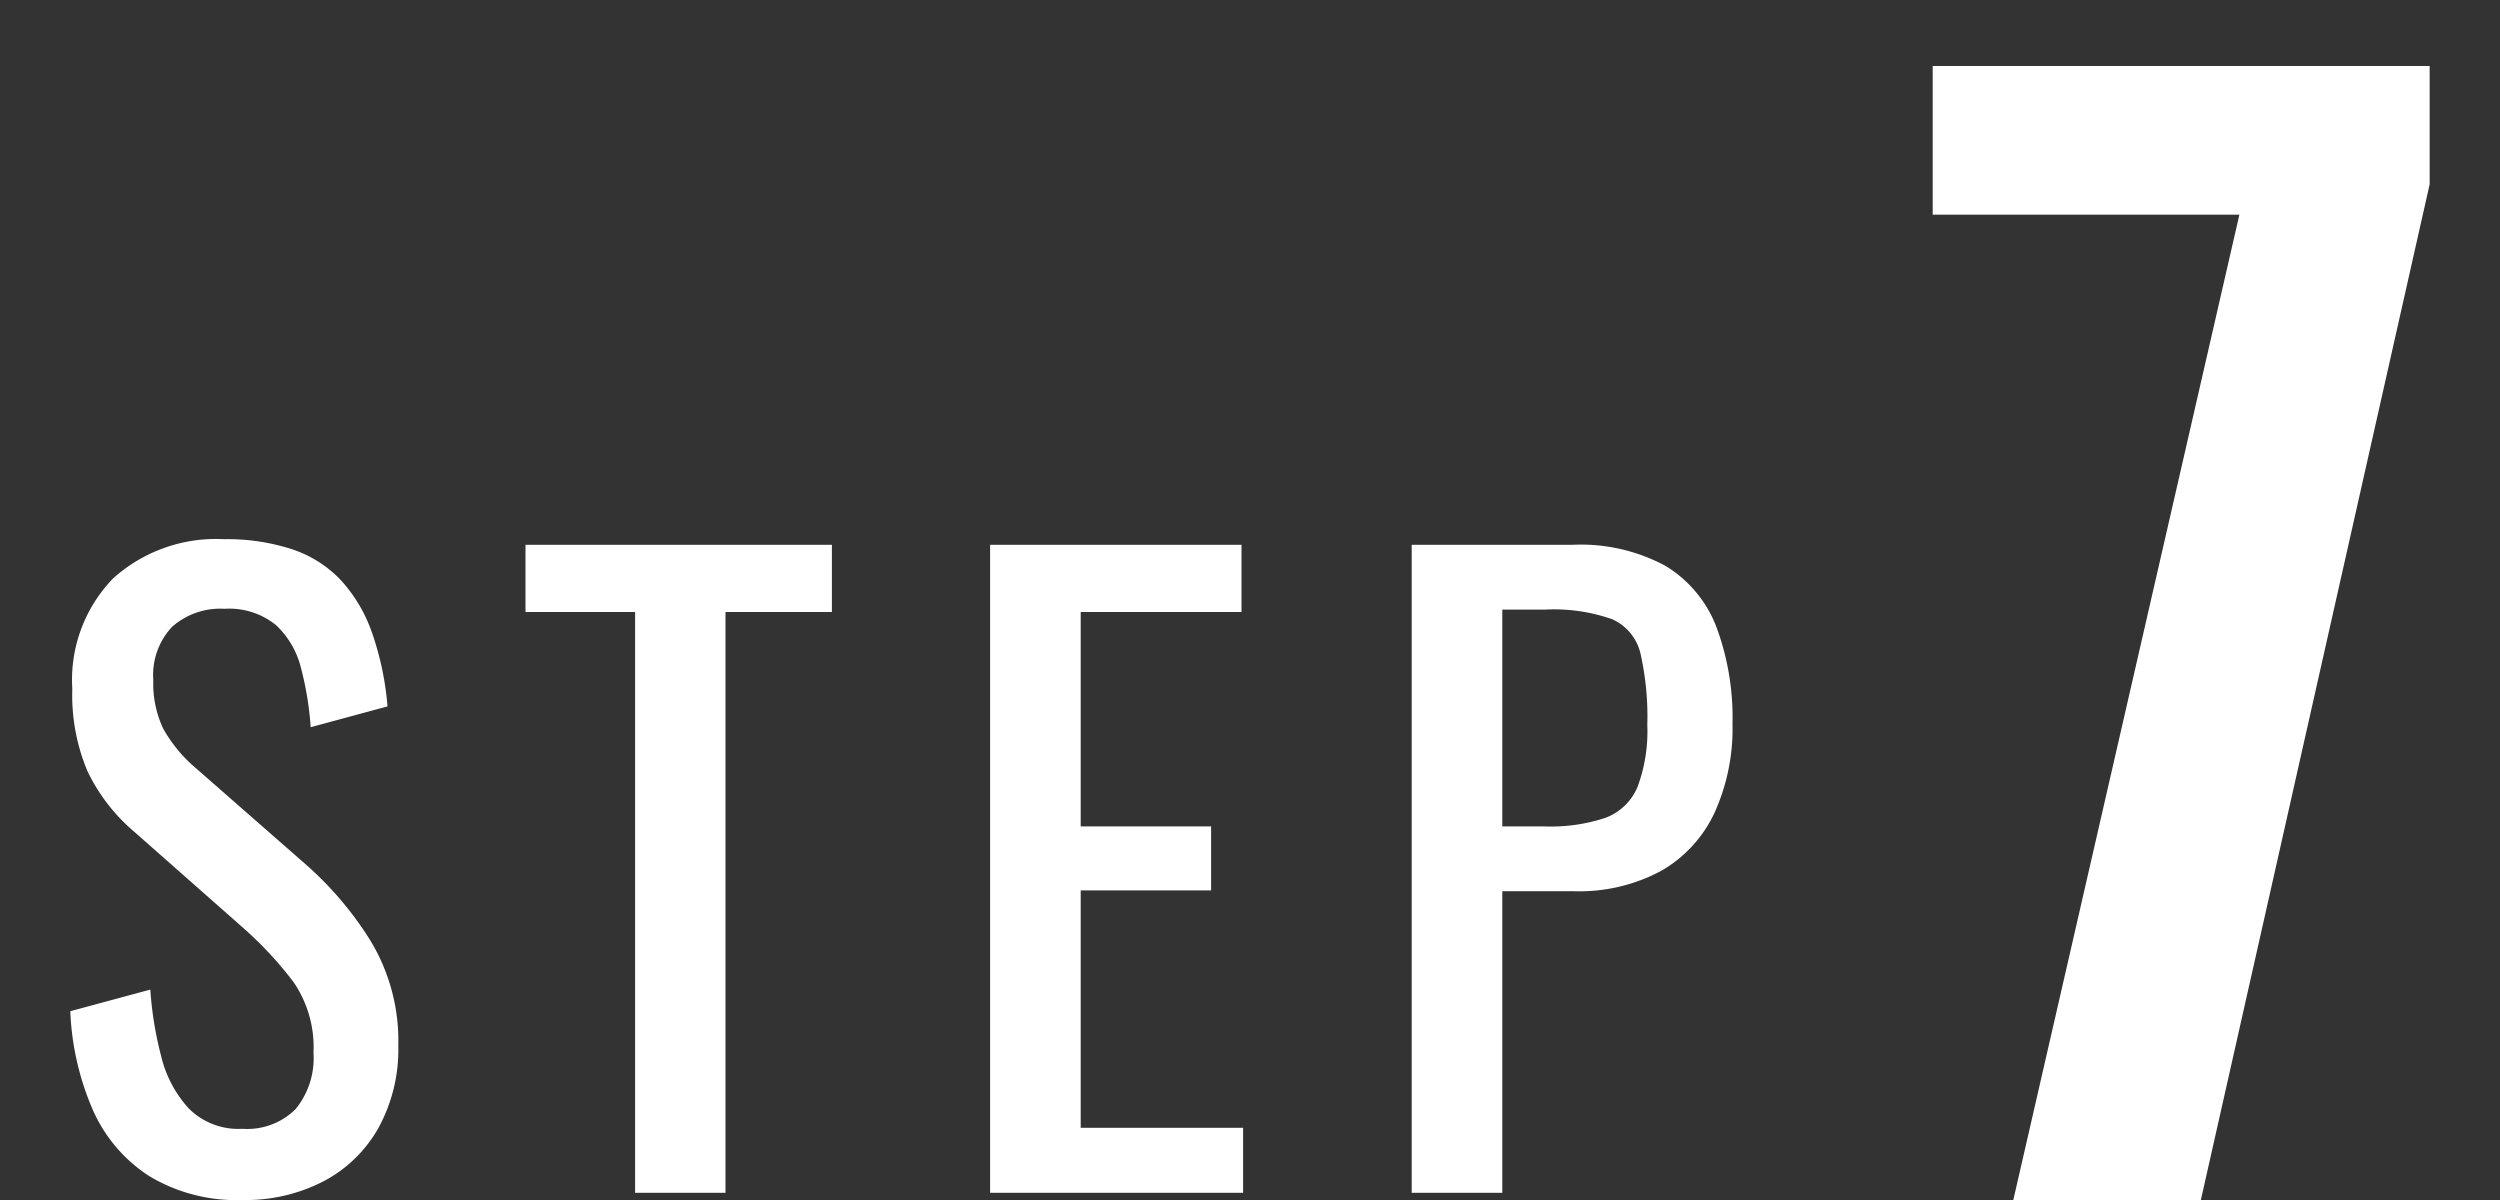 <svg xmlns="http://www.w3.org/2000/svg" xmlns:xlink="http://www.w3.org/1999/xlink" width="50" height="24" viewBox="0 0 50 24">
  <rect x="0" y="0" width="50" height="24" fill="#333333" stroke="none"/>
  <defs>
    <clipPath id="clip-path">
      <rect id="長方形_1949" data-name="長方形 1949" width="50" height="24" transform="translate(531 1747)" fill="none" stroke="#707070" stroke-width="1"/>
    </clipPath>
  </defs>
  <g id="img_step7" transform="translate(-531 -1747)" clip-path="url(#clip-path)">
    <path id="path" d="M-3.588,0,.934-19.707H-5.2V-22.68H4.739v2.366L.163,0Z" transform="translate(574.854 1771)" fill="#fff"/>
    <path id="path-2" data-name="path" d="M-13,.144a3.373,3.373,0,0,1-1.864-.48,3.025,3.025,0,0,1-1.128-1.328,5.5,5.5,0,0,1-.448-1.968l1.6-.432a7.19,7.19,0,0,0,.216,1.328,2.377,2.377,0,0,0,.552,1.048A1.4,1.4,0,0,0-13-1.28a1.373,1.373,0,0,0,1.064-.392,1.61,1.61,0,0,0,.36-1.128,2.31,2.31,0,0,0-.4-1.416A7.443,7.443,0,0,0-12.984-5.3l-2.176-1.92A3.66,3.66,0,0,1-16.1-8.44a3.933,3.933,0,0,1-.3-1.64,2.918,2.918,0,0,1,.816-2.208,3.076,3.076,0,0,1,2.224-.784,4.17,4.17,0,0,1,1.352.2,2.37,2.37,0,0,1,.976.616,3.025,3.025,0,0,1,.624,1.048,5.921,5.921,0,0,1,.312,1.48l-1.536.416a6.372,6.372,0,0,0-.192-1.176,1.751,1.751,0,0,0-.5-.864,1.48,1.48,0,0,0-1.032-.328,1.454,1.454,0,0,0-1.048.36,1.406,1.406,0,0,0-.376,1.064,2.1,2.1,0,0,0,.2.976,2.861,2.861,0,0,0,.648.784l2.192,1.92a6.847,6.847,0,0,1,1.3,1.528,3.862,3.862,0,0,1,.56,2.1,3.268,3.268,0,0,1-.4,1.656,2.7,2.7,0,0,1-1.1,1.064A3.39,3.39,0,0,1-13,.144ZM-5.144,0V-11.616H-7.336V-12.96h6.128v1.344H-3.336V0Zm7.1,0V-12.96H6.984v1.344H3.768v4.288H6.376v1.28H3.768V-1.3H7.016V0Zm8.432,0V-12.96h3.216a3.56,3.56,0,0,1,1.864.424,2.455,2.455,0,0,1,1.016,1.224,5.217,5.217,0,0,1,.32,1.936,4.075,4.075,0,0,1-.36,1.776,2.61,2.61,0,0,1-1.064,1.16,3.466,3.466,0,0,1-1.76.408H12.2V0ZM12.2-7.328h.832A3.467,3.467,0,0,0,14.264-7.5a1.119,1.119,0,0,0,.64-.616A3.193,3.193,0,0,0,15.1-9.36a5.7,5.7,0,0,0-.136-1.424,1,1,0,0,0-.568-.688,3.51,3.51,0,0,0-1.344-.192H12.2Z" transform="translate(548.846 1770.856)" fill="#fff"/>
  </g>
</svg>
